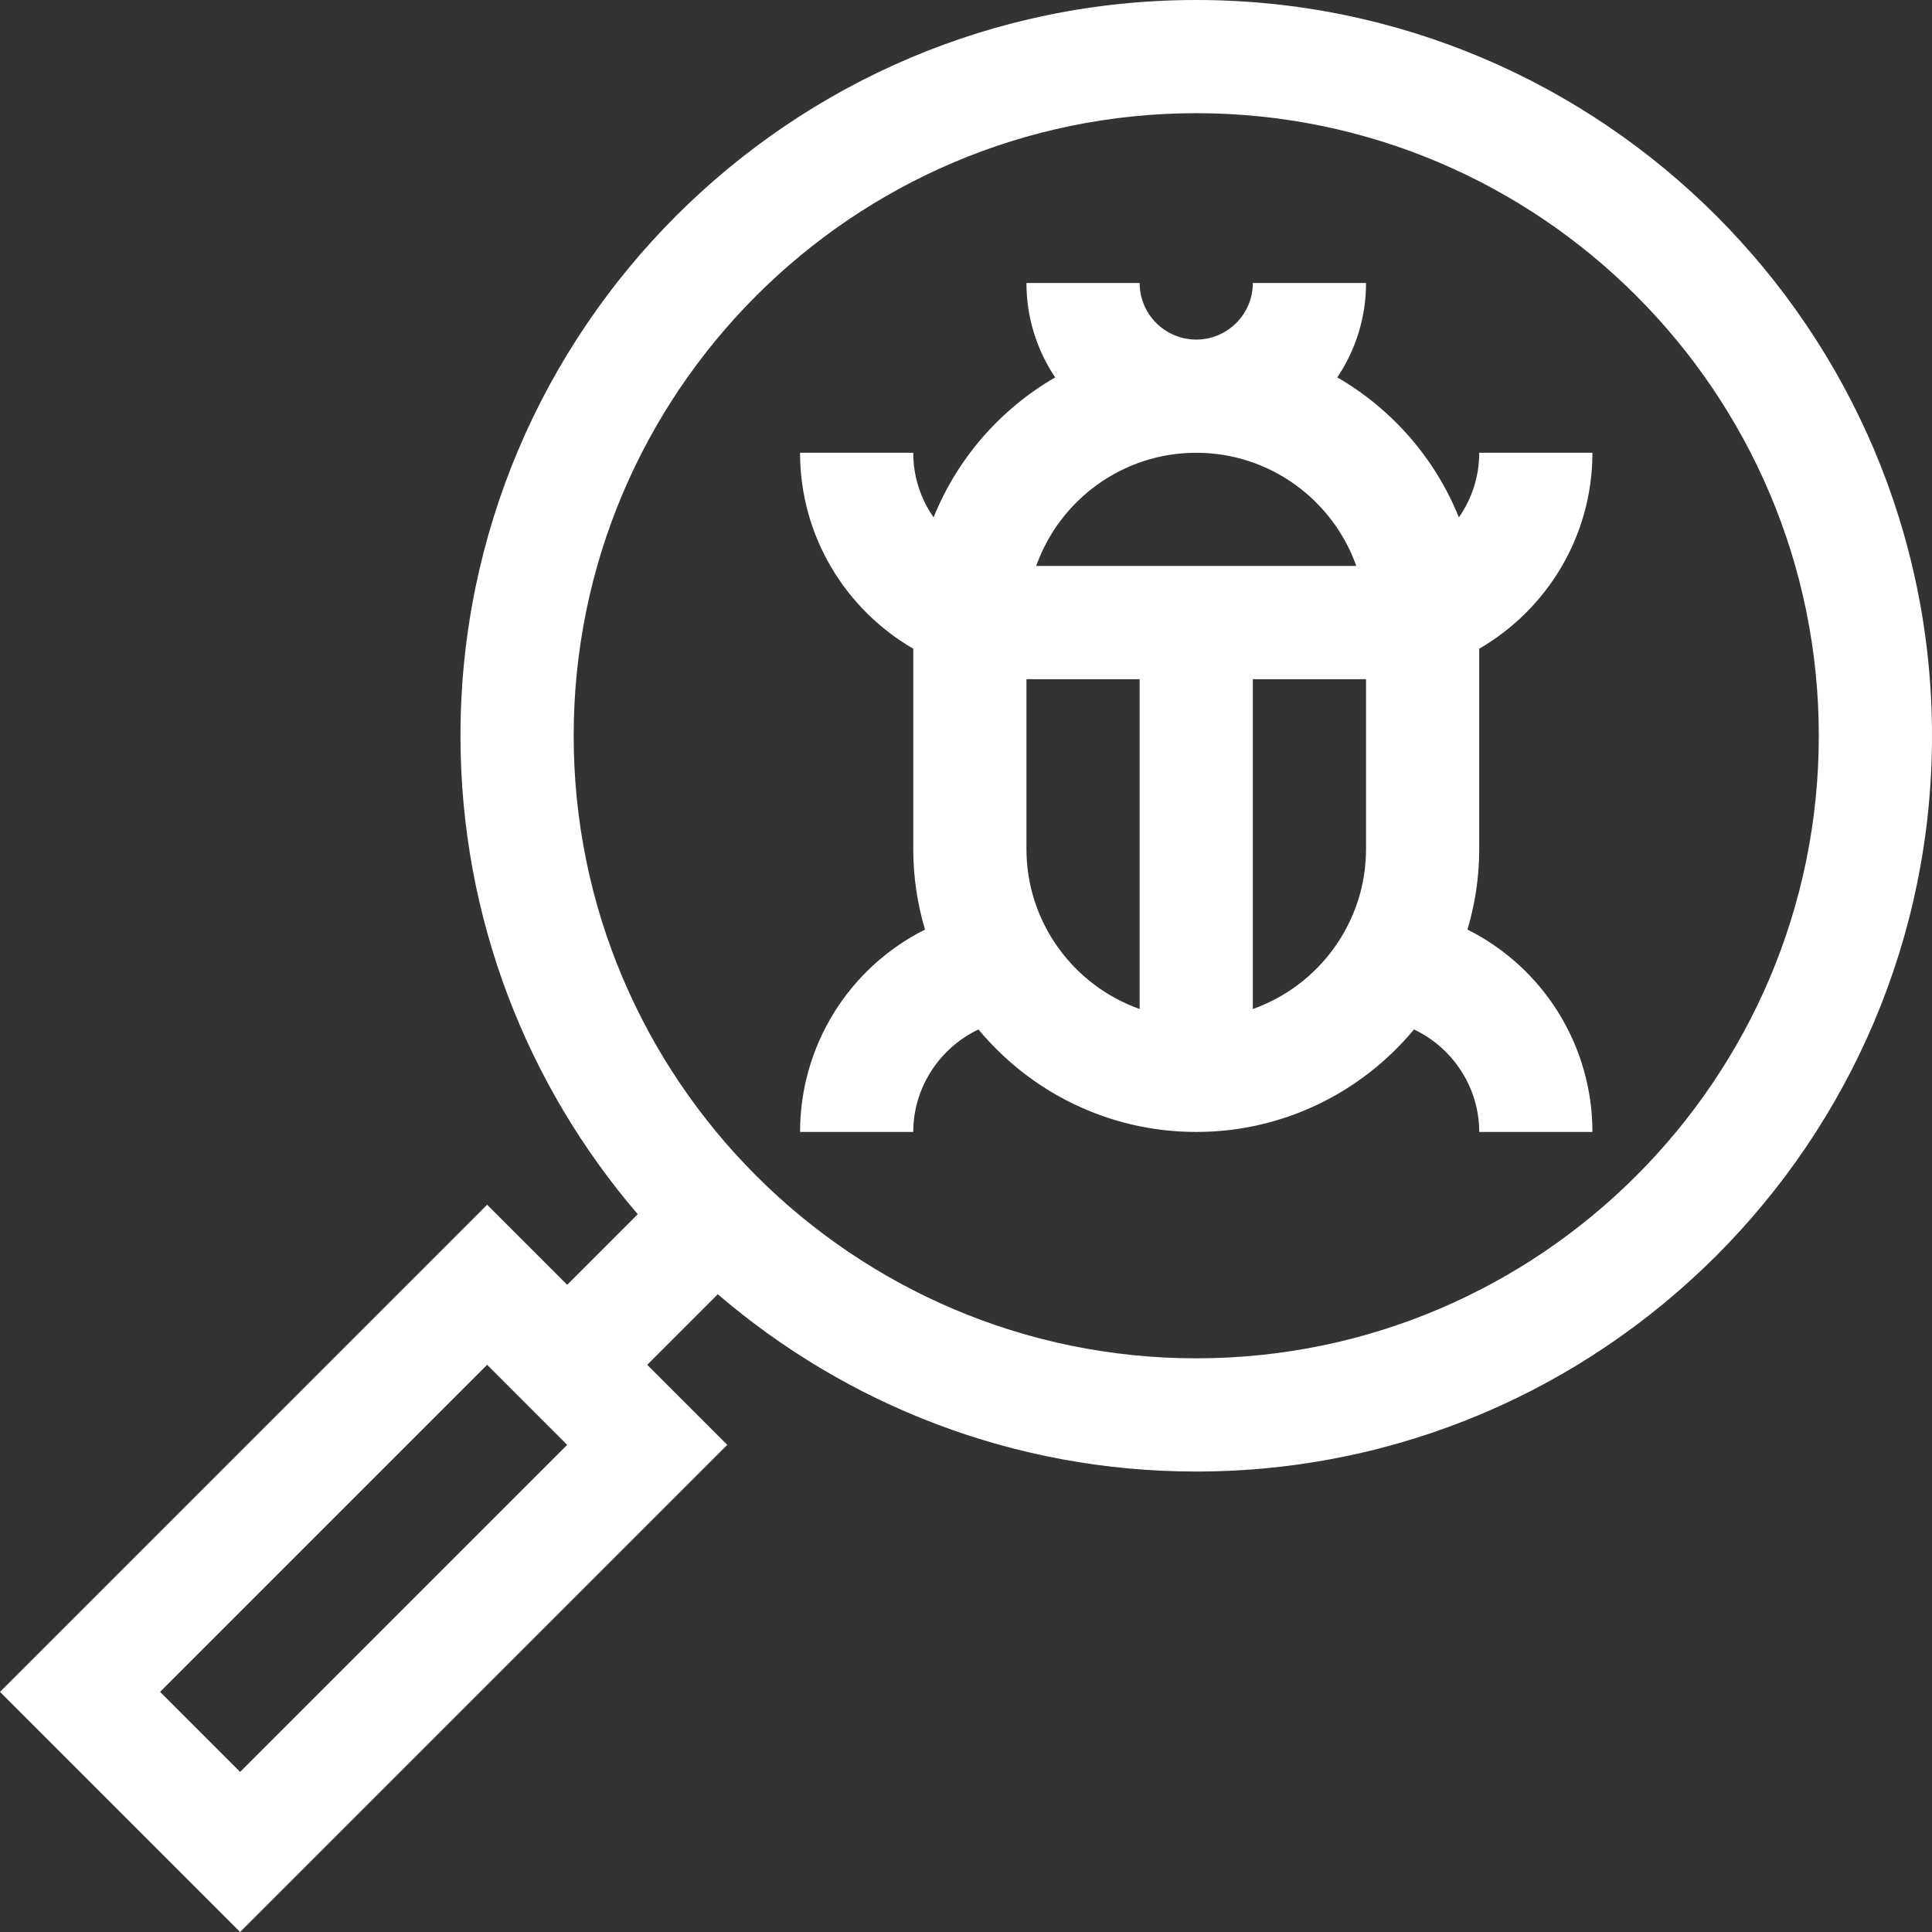 <svg id="Capa_1" enable-background="new 0 0 512.04 512.04" height="40" viewBox="0 0 512.04 512.04" width="40" xmlns="http://www.w3.org/2000/svg" fill="#fff">
    <rect x="0" y="0" width="512.04" height="512.04" fill="#333333" stroke="none"/>
    <path d="m317.04 0c-107.523 0-195 87.477-195 195 0 48.374 17.713 92.685 46.984 126.803l-18.704 18.704-21.213-21.213-129.107 129.106 63.64 63.64 129.105-129.105-21.213-21.213 18.704-18.704c34.119 29.269 78.43 46.982 126.804 46.982 107.523 0 195-87.477 195-195s-87.477-195-195-195zm-253.4 469.613-21.213-21.213 86.679-86.679 21.213 21.213zm253.4-109.613c-90.981 0-165-74.019-165-165s74.019-165 165-165 165 74.019 165 165-74.019 165-165 165z" />
    <path d="m392.04 171.928c17.916-10.391 30-29.769 30-51.928h-30c0 6.365-1.998 12.268-5.392 17.129-6.299-15.675-17.737-28.739-32.226-37.107 4.808-7.16 7.618-15.768 7.618-25.022h-30c0 8.271-6.729 15-15 15s-15-6.729-15-15h-30c0 9.254 2.81 17.862 7.618 25.022-14.489 8.368-25.927 21.432-32.227 37.107-3.394-4.861-5.392-10.764-5.392-17.129h-30c0 22.159 12.084 41.537 30 51.928v53.072c0 7.421 1.1 14.588 3.117 21.363-20.435 10.256-33.116 31.059-33.116 53.637h30c0-11.798 7.026-22.315 17.285-27.162 13.768 16.582 34.528 27.162 57.715 27.162s43.947-10.58 57.715-27.162c10.259 4.847 17.285 15.364 17.285 27.162h30c0-22.594-12.697-43.389-33.117-53.637 2.017-6.775 3.117-13.941 3.117-21.363zm-117.42-21.928c6.192-17.459 22.865-30 42.42-30s36.228 12.541 42.42 30zm-2.58 75v-45h30v87.42c-17.459-6.192-30-22.865-30-42.42zm90 0c0 19.555-12.541 36.228-30 42.42v-87.42h30z" /></svg>